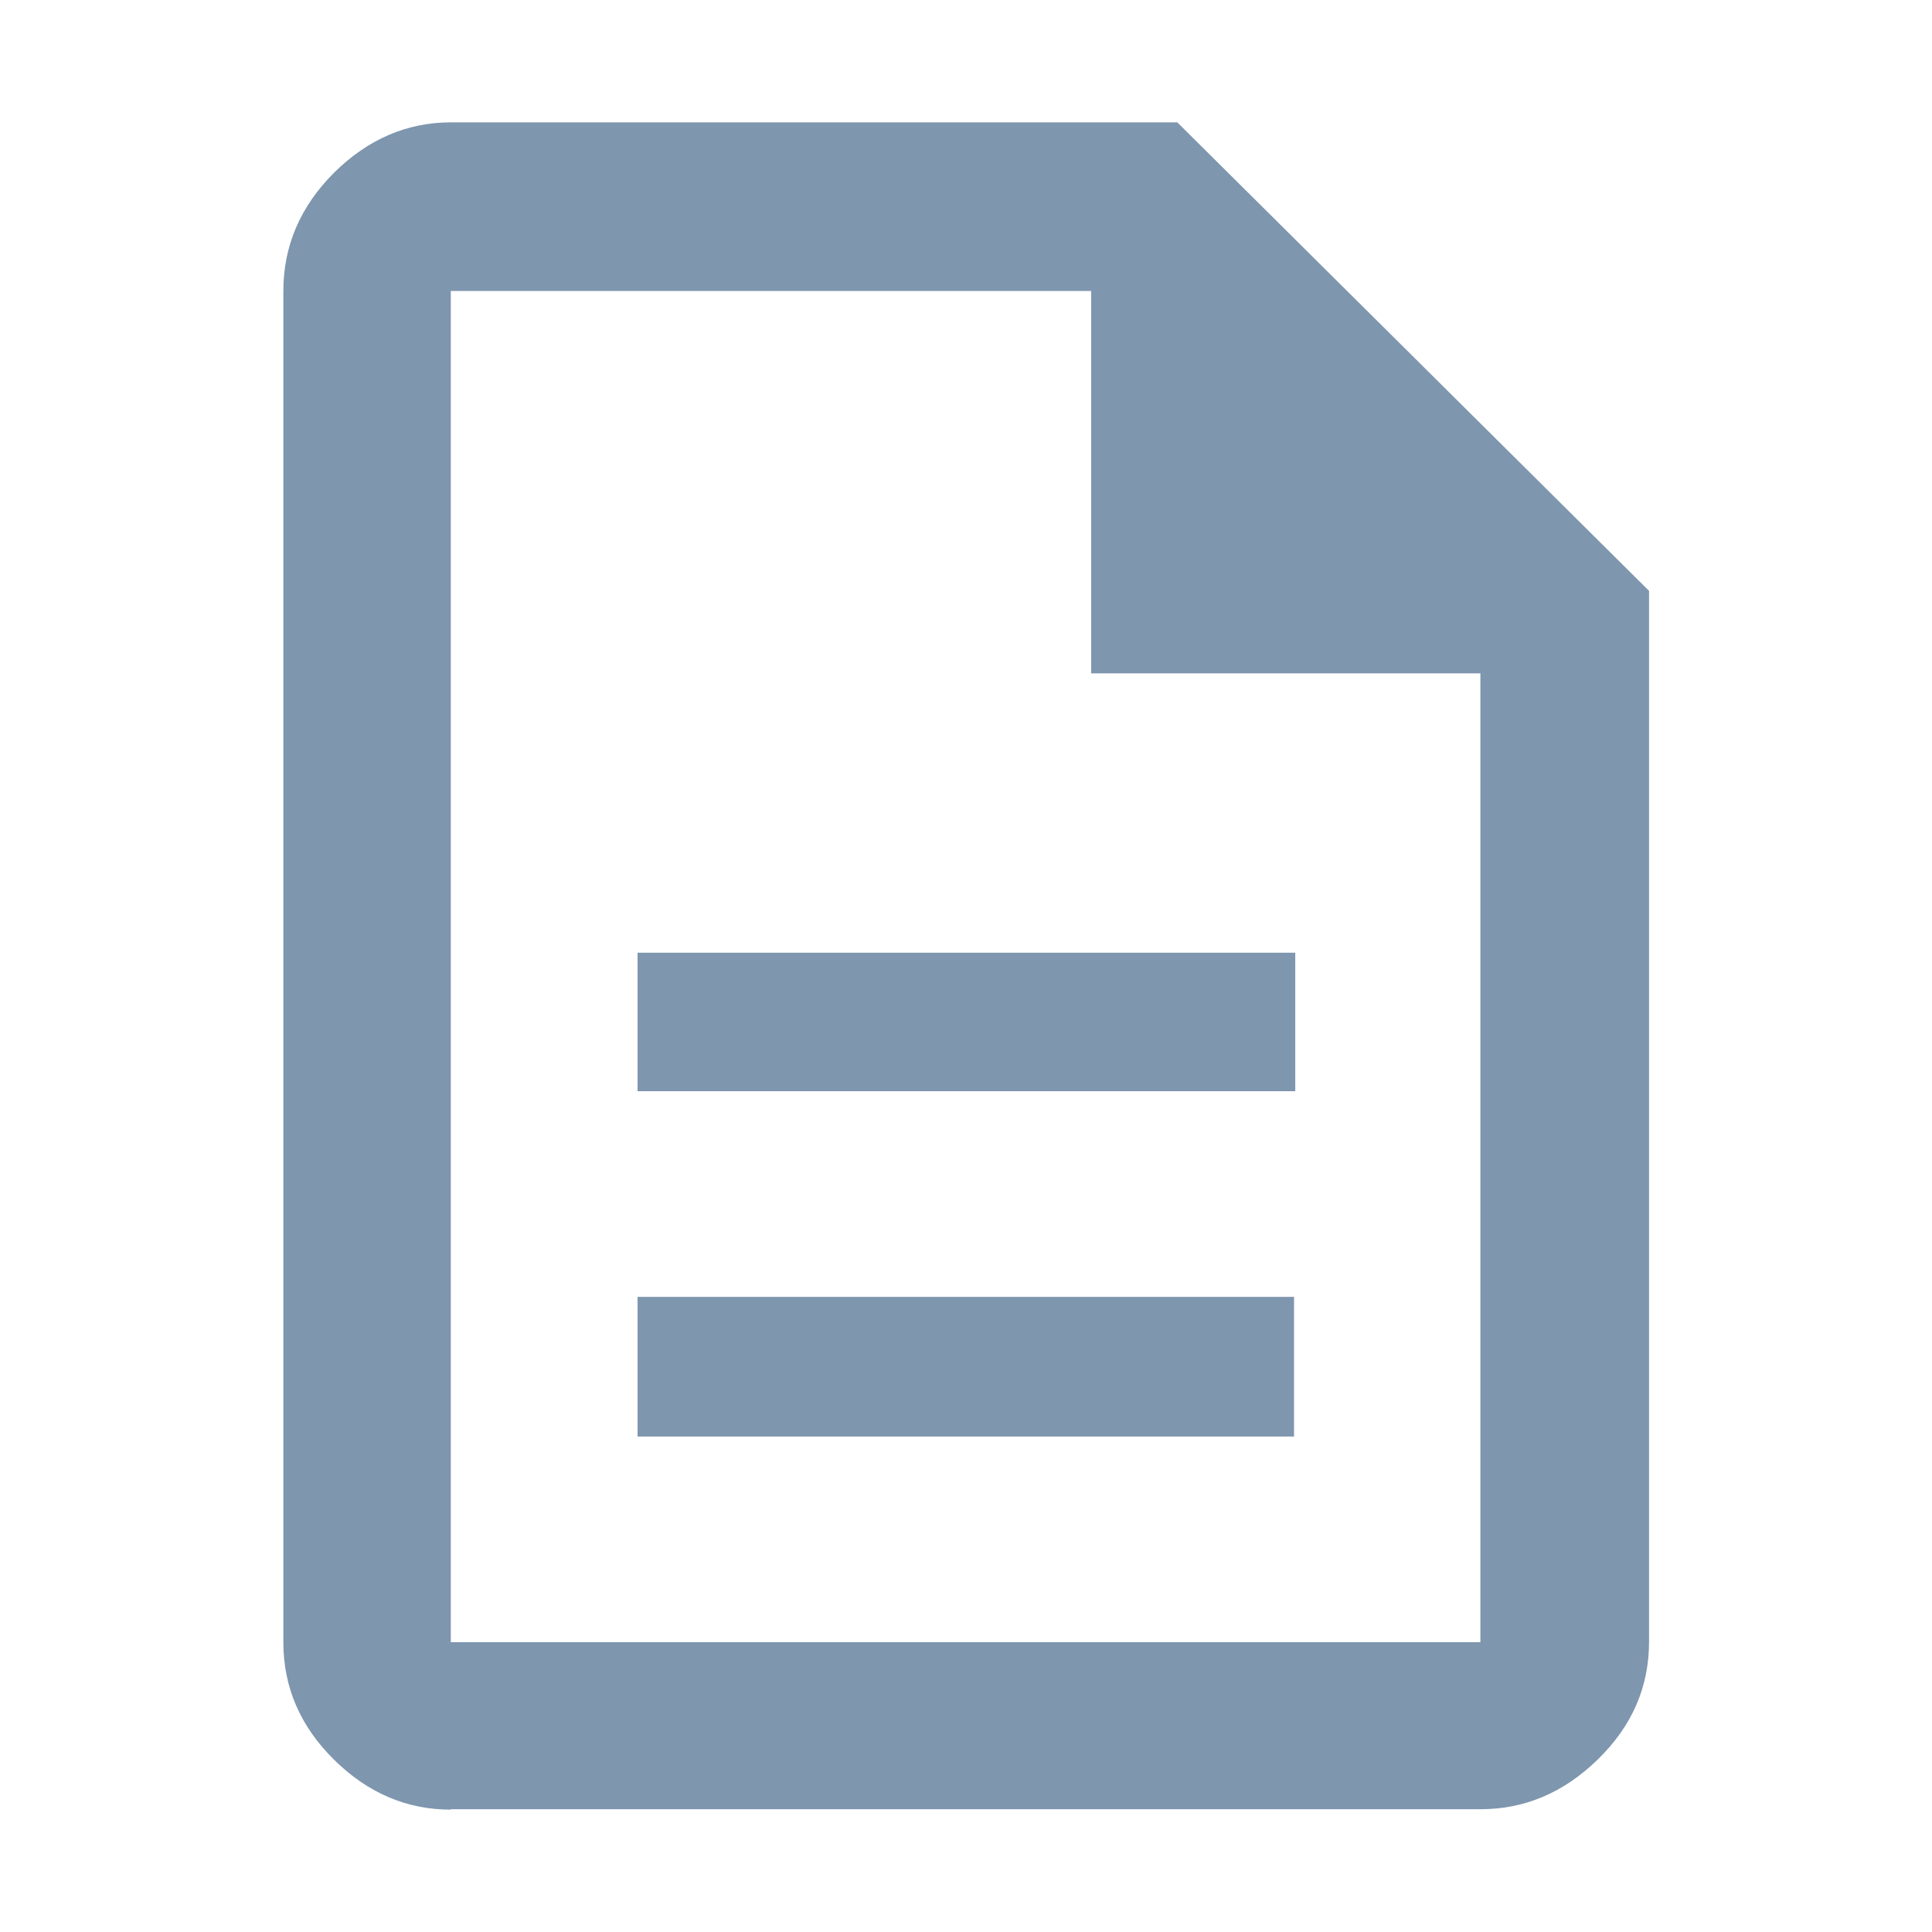<?xml version="1.0" encoding="UTF-8"?> <svg xmlns="http://www.w3.org/2000/svg" id="Layer_1" data-name="Layer 1" viewBox="0 0 48 48"><defs><style> .cls-1 { fill: #7e96ae; stroke-width: 0px; } </style></defs><path class="cls-1" d="M15.84,35.69h16.31v-3.47H15.84v3.47ZM15.84,27.11h16.34v-3.44H15.84v3.44ZM11.2,44.96c-1.09,0-2.06-.41-2.9-1.24-.84-.83-1.26-1.8-1.26-2.92V7.23c0-1.12.42-2.1,1.26-2.94.84-.83,1.81-1.25,2.9-1.25h18.05l11.72,11.64v26.11c0,1.12-.42,2.09-1.27,2.92-.85.83-1.82,1.24-2.92,1.24,0,0-25.58,0-25.58,0ZM27.11,16.72V7.23h-15.91v33.57h25.58v-24.07s-9.67,0-9.67,0ZM11.2,7.23v9.49V7.23v33.57V7.23Z"></path></svg> 